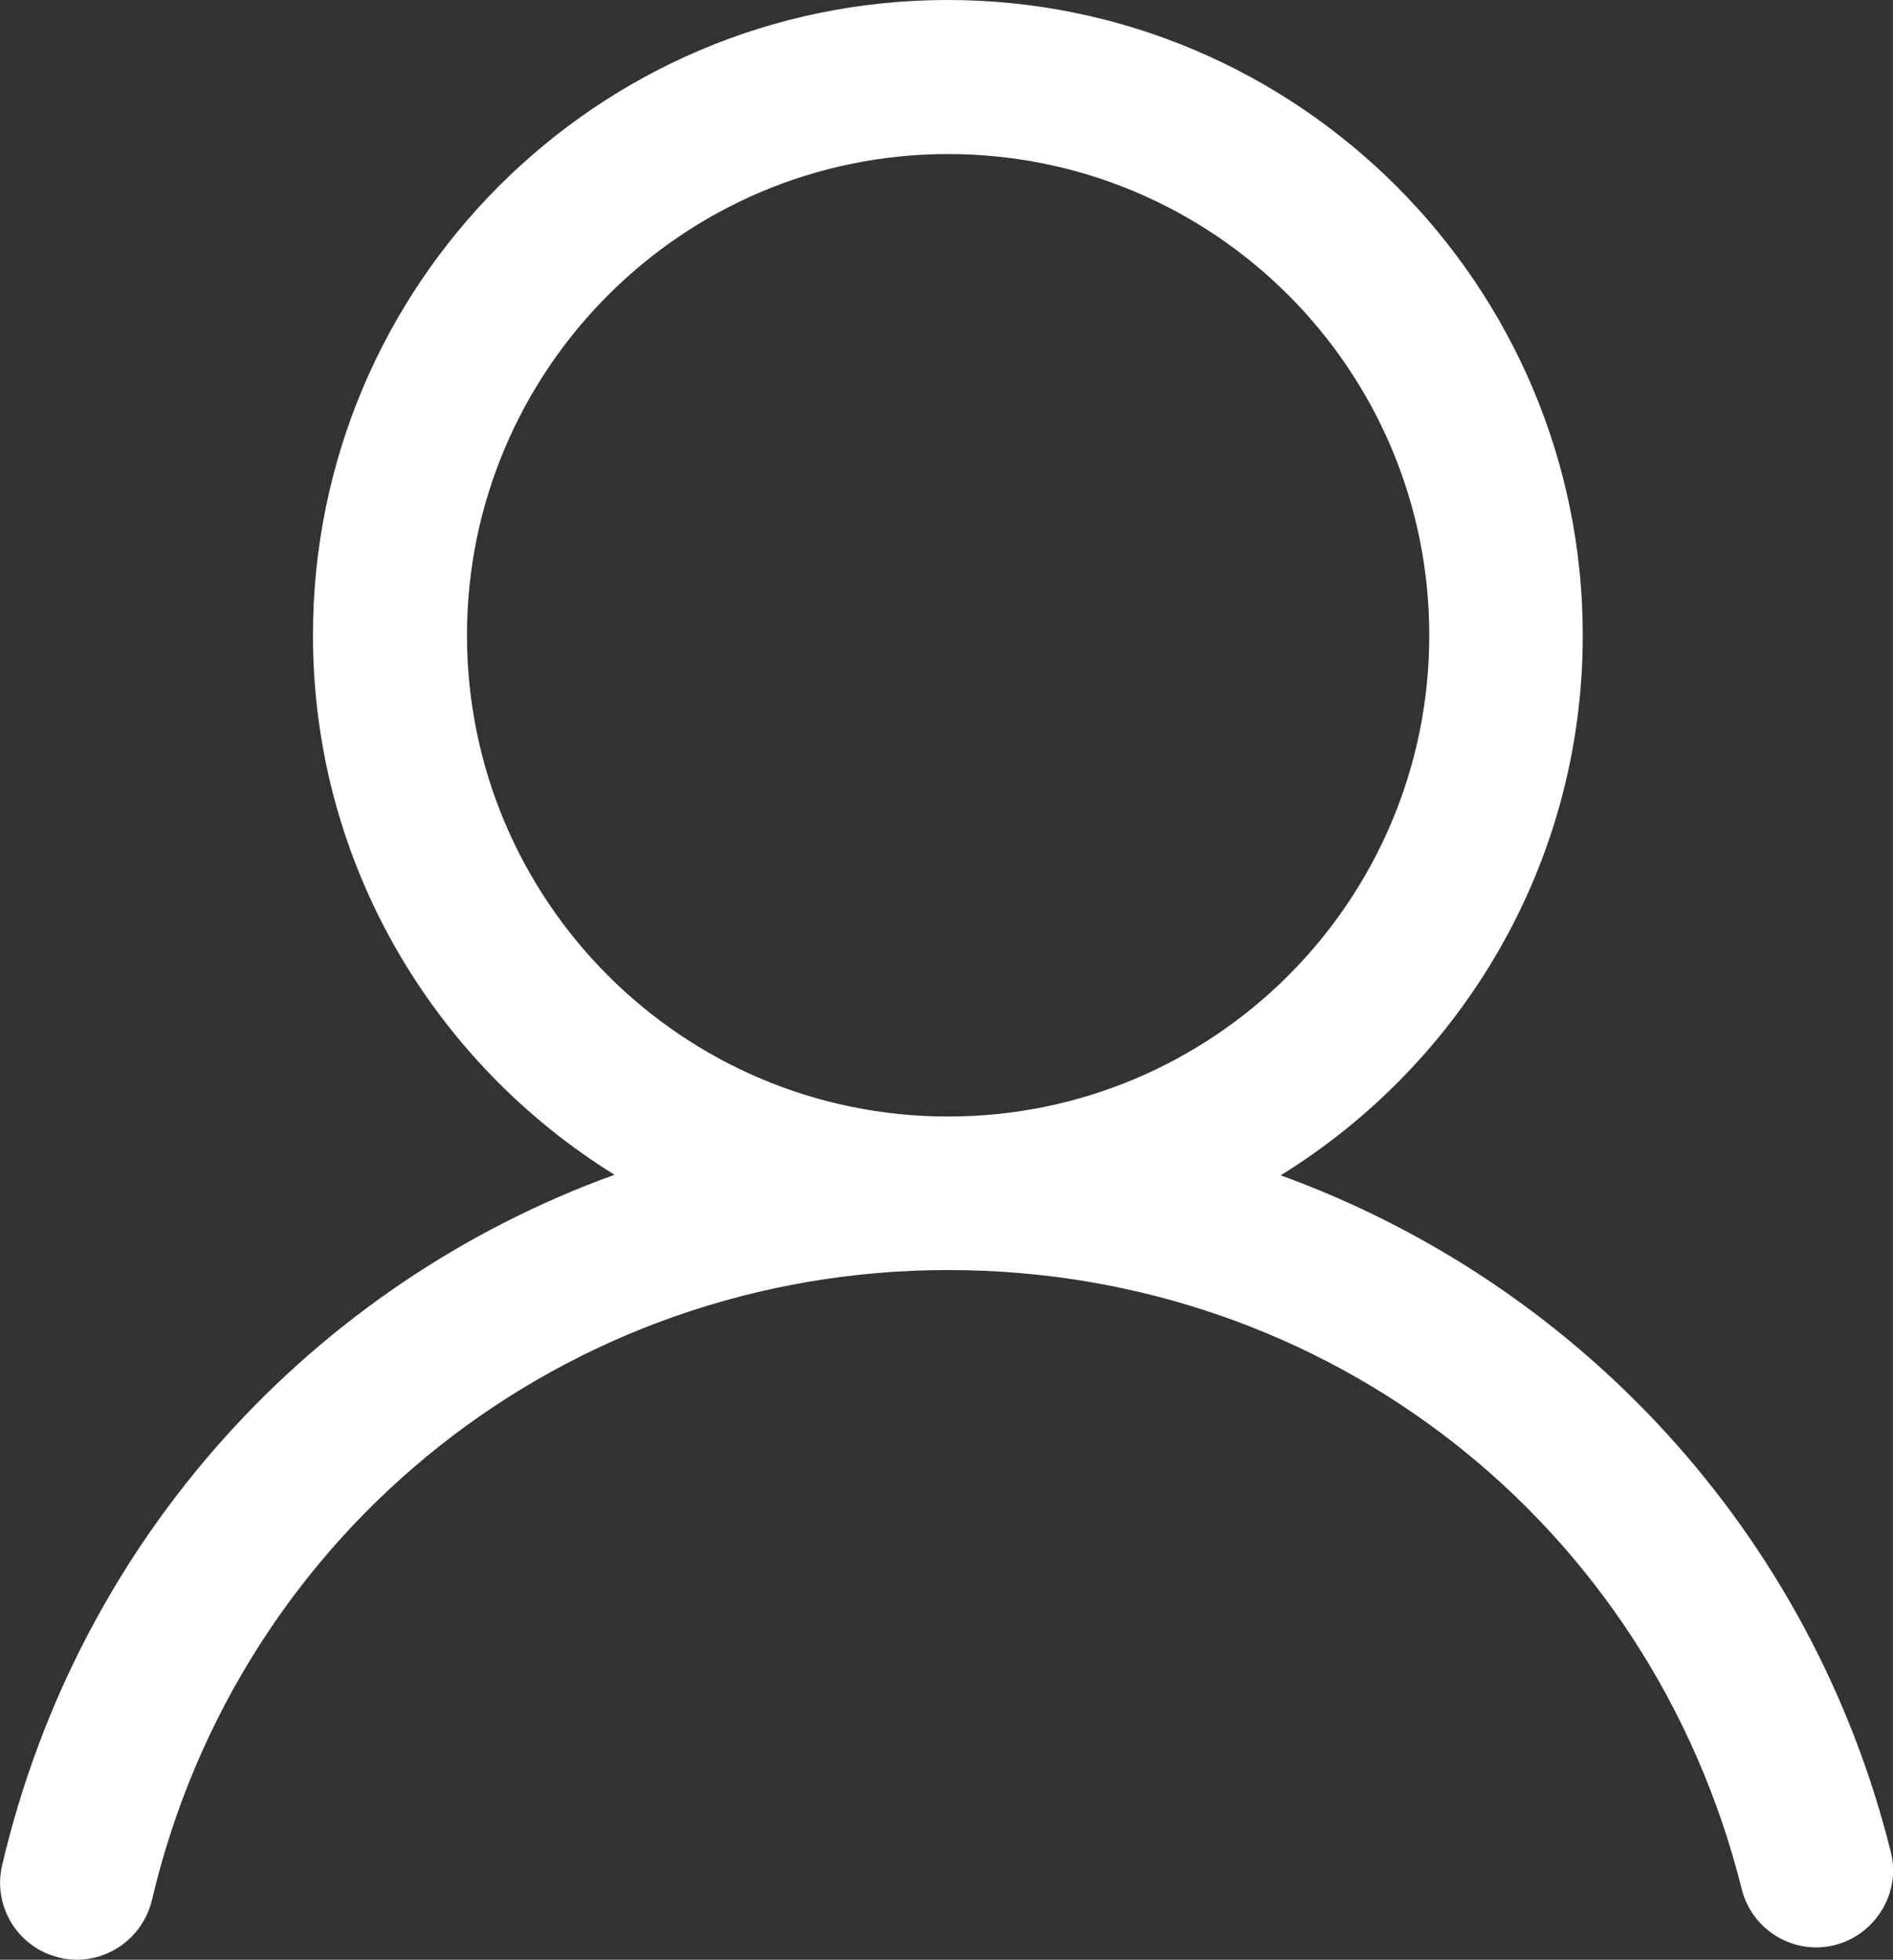 <?xml version="1.0" encoding="UTF-8"?> <svg xmlns="http://www.w3.org/2000/svg" id="Capa_2" data-name="Capa 2" viewBox="0 0 34.78 36"><rect x="0" y="0" width="34.78" height="36" fill="#333333" stroke="none"/><defs><style> .cls-1 { fill: #fff; } </style></defs><g id="Capa_1-2" data-name="Capa 1-2"><path class="cls-1" d="M34.74,34.02c-1.47-5.89-5.76-10.45-11.21-12.43,3.33-2.06,5.55-5.73,5.55-9.92,0-6.43-5.23-11.67-11.67-11.67S5.75,5.23,5.75,11.67c0,4.19,2.22,7.85,5.54,9.91C5.76,23.58,1.45,28.25.04,34.26c-.18.76.29,1.52,1.05,1.7.11.03.22.04.32.04.64,0,1.22-.44,1.38-1.09,1.6-6.82,7.62-11.58,14.63-11.58s12.91,4.68,14.58,11.37c.19.76.96,1.22,1.71,1.03s1.22-.96,1.03-1.71ZM8.58,11.67c0-4.87,3.96-8.84,8.84-8.84s8.84,3.96,8.84,8.84-3.96,8.84-8.84,8.84-8.84-3.96-8.84-8.84Z"></path></g></svg> 